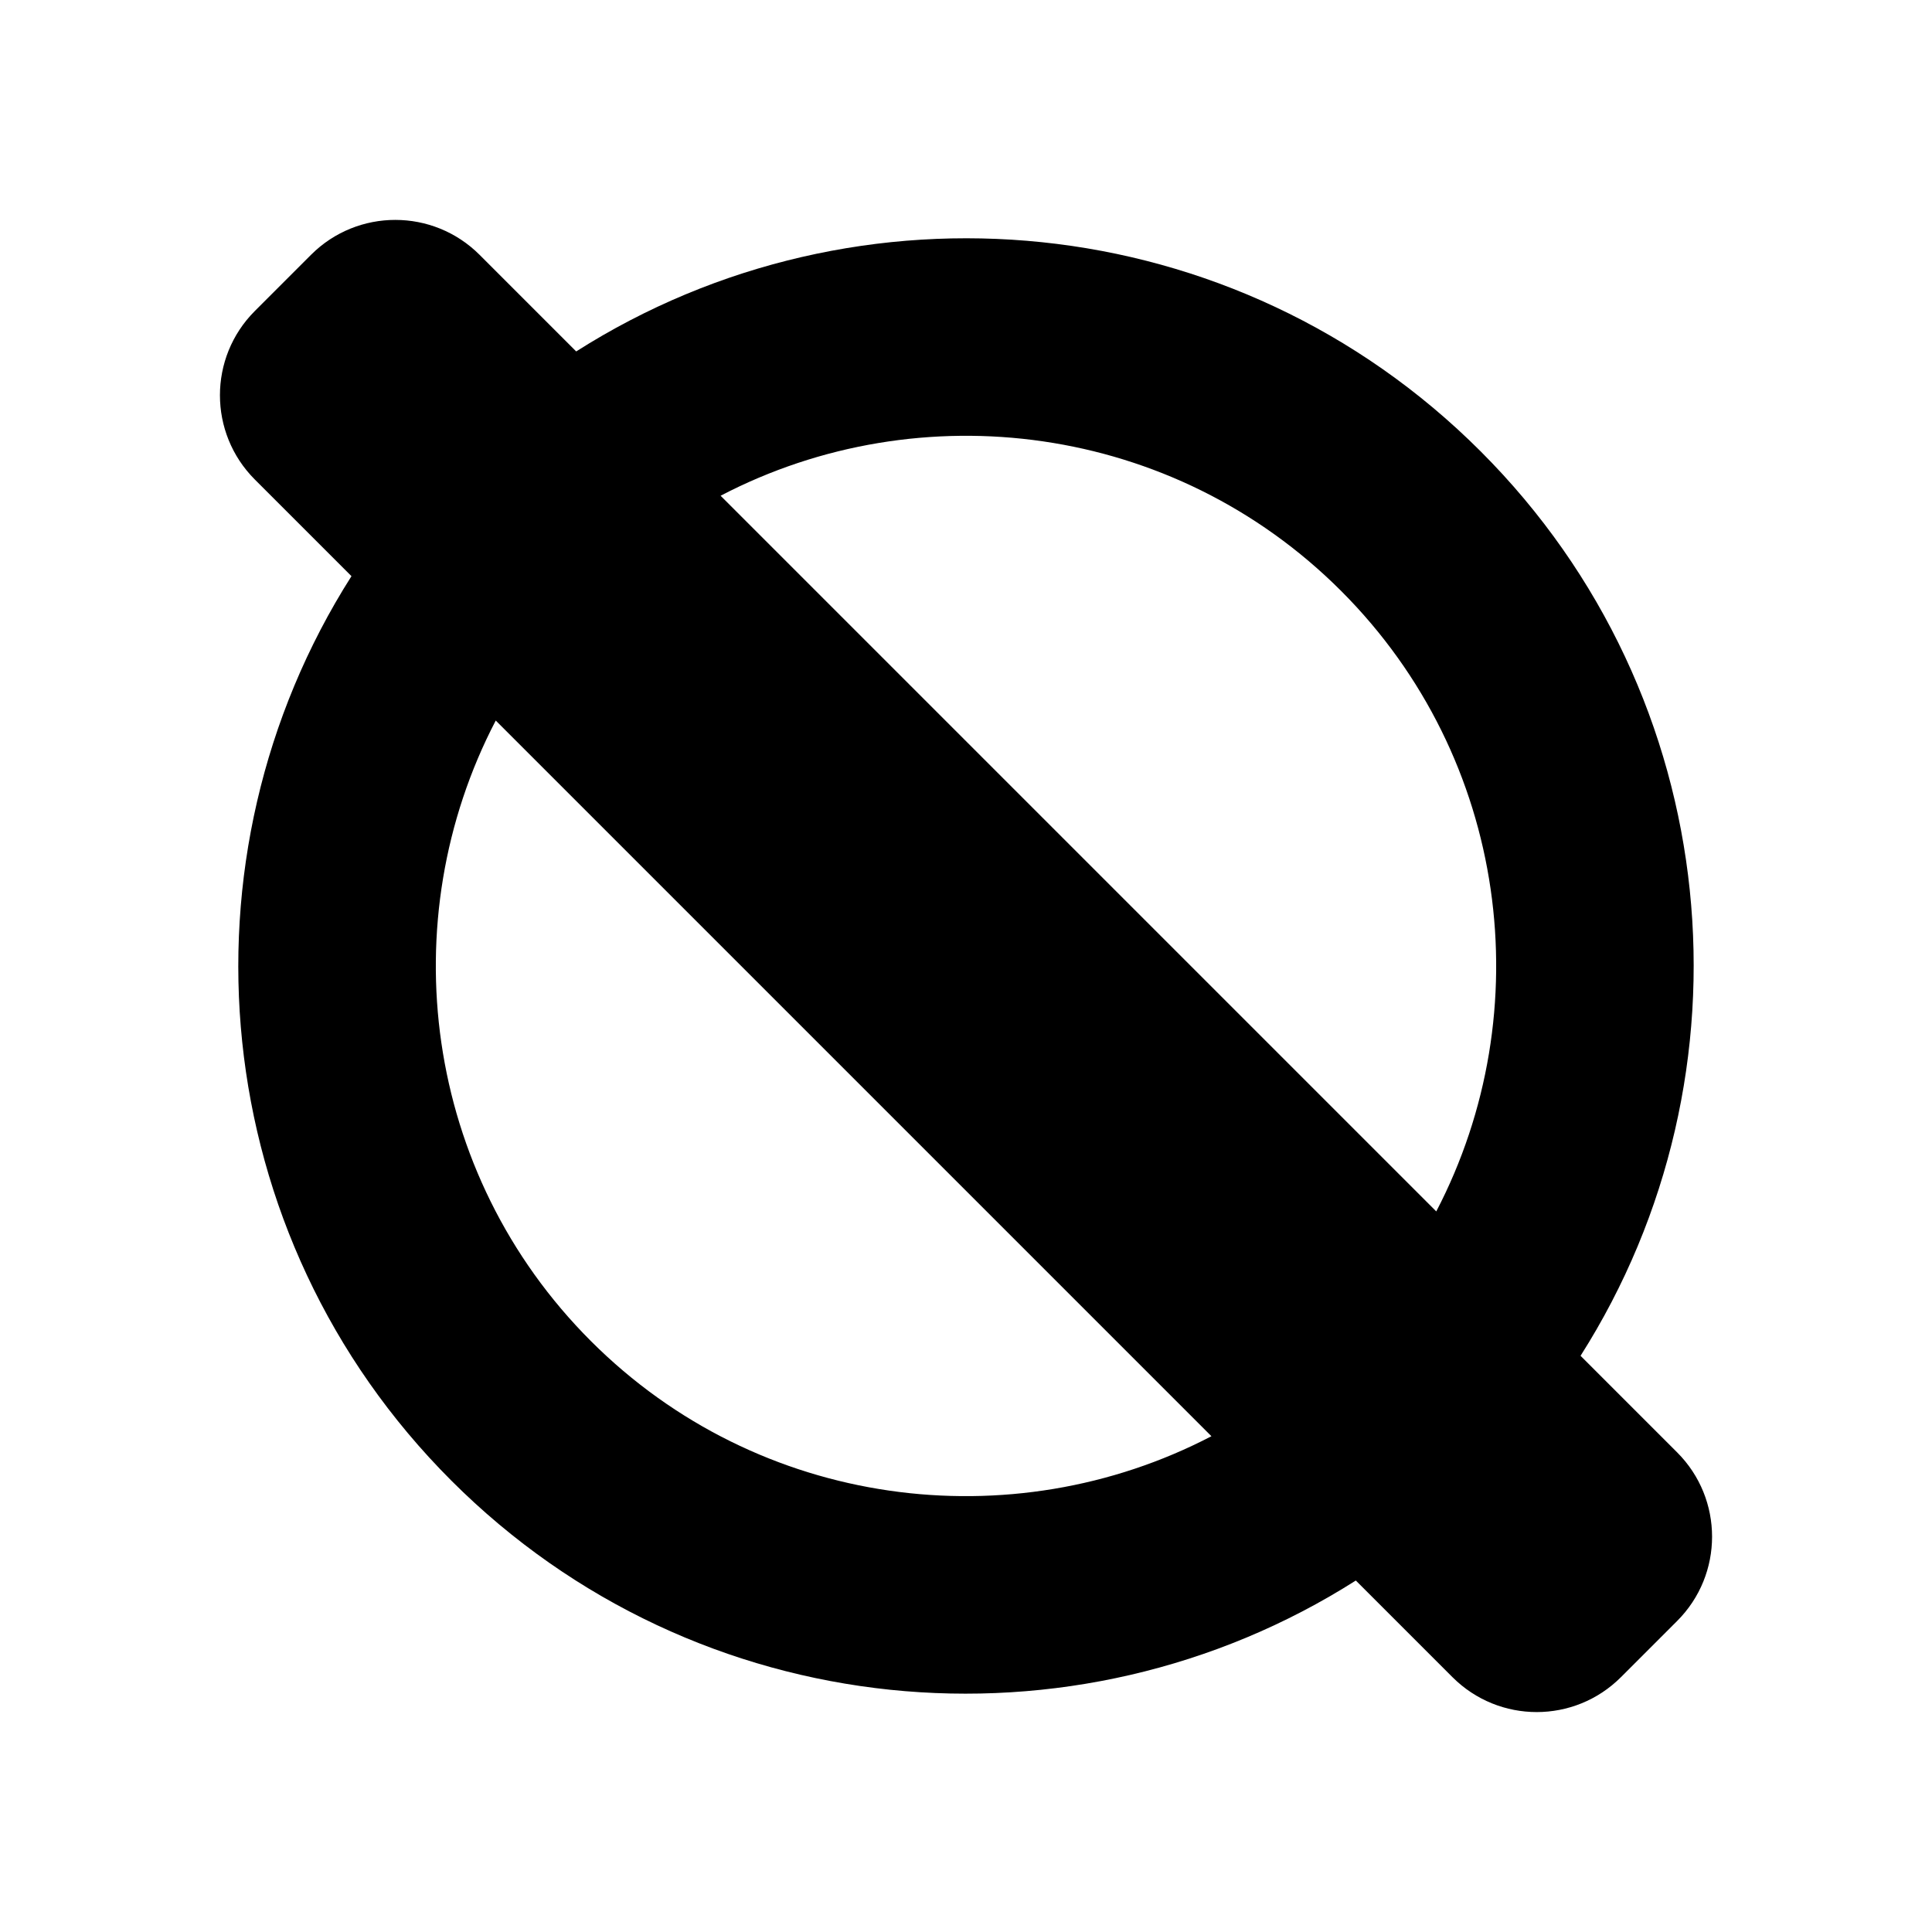 <?xml version="1.0" encoding="UTF-8" standalone="no"?>
<!-- Uploaded to: SVG Repo, www.svgrepo.com, Generator: SVG Repo Mixer Tools -->

<svg
   fill="#000000"
   height="800px"
   width="800px"
   version="1.1"
   id="Capa_1"
   viewBox="0 0 56.67 56.67"
   xml:space="preserve"
   sodipodi:docname="qapp.svg"
   inkscape:version="1.3.2 (091e20ef0f, 2023-11-25, custom)"
   xmlns:inkscape="http://www.inkscape.org/namespaces/inkscape"
   xmlns:sodipodi="http://sodipodi.sourceforge.net/DTD/sodipodi-0.dtd"
   xmlns="http://www.w3.org/2000/svg"
   xmlns:svg="http://www.w3.org/2000/svg"><defs
   id="defs16" /><sodipodi:namedview
   id="namedview16"
   pagecolor="#ffffff"
   bordercolor="#000000"
   borderopacity="0.25"
   inkscape:showpageshadow="2"
   inkscape:pageopacity="0.0"
   inkscape:pagecheckerboard="0"
   inkscape:deskcolor="#d1d1d1"
   inkscape:zoom="1.0332598"
   inkscape:cx="292.27887"
   inkscape:cy="522.13394"
   inkscape:window-width="2556"
   inkscape:window-height="1373"
   inkscape:window-x="1920"
   inkscape:window-y="388"
   inkscape:window-maximized="1"
   inkscape:current-layer="Capa_1" />
<g
   id="g16"
   transform="rotate(45,28.335,28.334)">
	<path
   d="M 53.174,23.673 H 49.167 C 47.039,14.125 38.523,6.986 28.335,6.986 18.147,6.986 9.63,14.125 7.504,23.673 H 3.497 C 1.566,23.673 0,25.237 0,27.168 V 29.5 c 0,1.931 1.566,3.495 3.497,3.495 h 4.007 c 2.126,9.55 10.644,16.688 20.831,16.688 10.188,0 18.704,-7.139 20.832,-16.688 h 4.007 c 1.934,0 3.496,-1.564 3.496,-3.495 v -2.332 c 0,-1.929 -1.564,-3.495 -3.496,-3.495 z M 28.335,12.775 c 6.956,0 12.859,4.588 14.845,10.896 H 13.492 C 15.475,17.363 21.38,12.775 28.335,12.775 Z m 0,31.119 c -6.955,0 -12.86,-4.59 -14.844,-10.897 h 29.688 c -1.985,6.307 -7.888,10.897 -14.844,10.897 z"
   id="path1" />
	<g
   id="g1">
	</g>
	<g
   id="g2">
	</g>
	<g
   id="g3">
	</g>
	<g
   id="g4">
	</g>
	<g
   id="g5">
	</g>
	<g
   id="g6">
	</g>
	<g
   id="g7">
	</g>
	<g
   id="g8">
	</g>
	<g
   id="g9">
	</g>
	<g
   id="g10">
	</g>
	<g
   id="g11">
	</g>
	<g
   id="g12">
	</g>
	<g
   id="g13">
	</g>
	<g
   id="g14">
	</g>
	<g
   id="g15">
	</g>
</g>
</svg>
